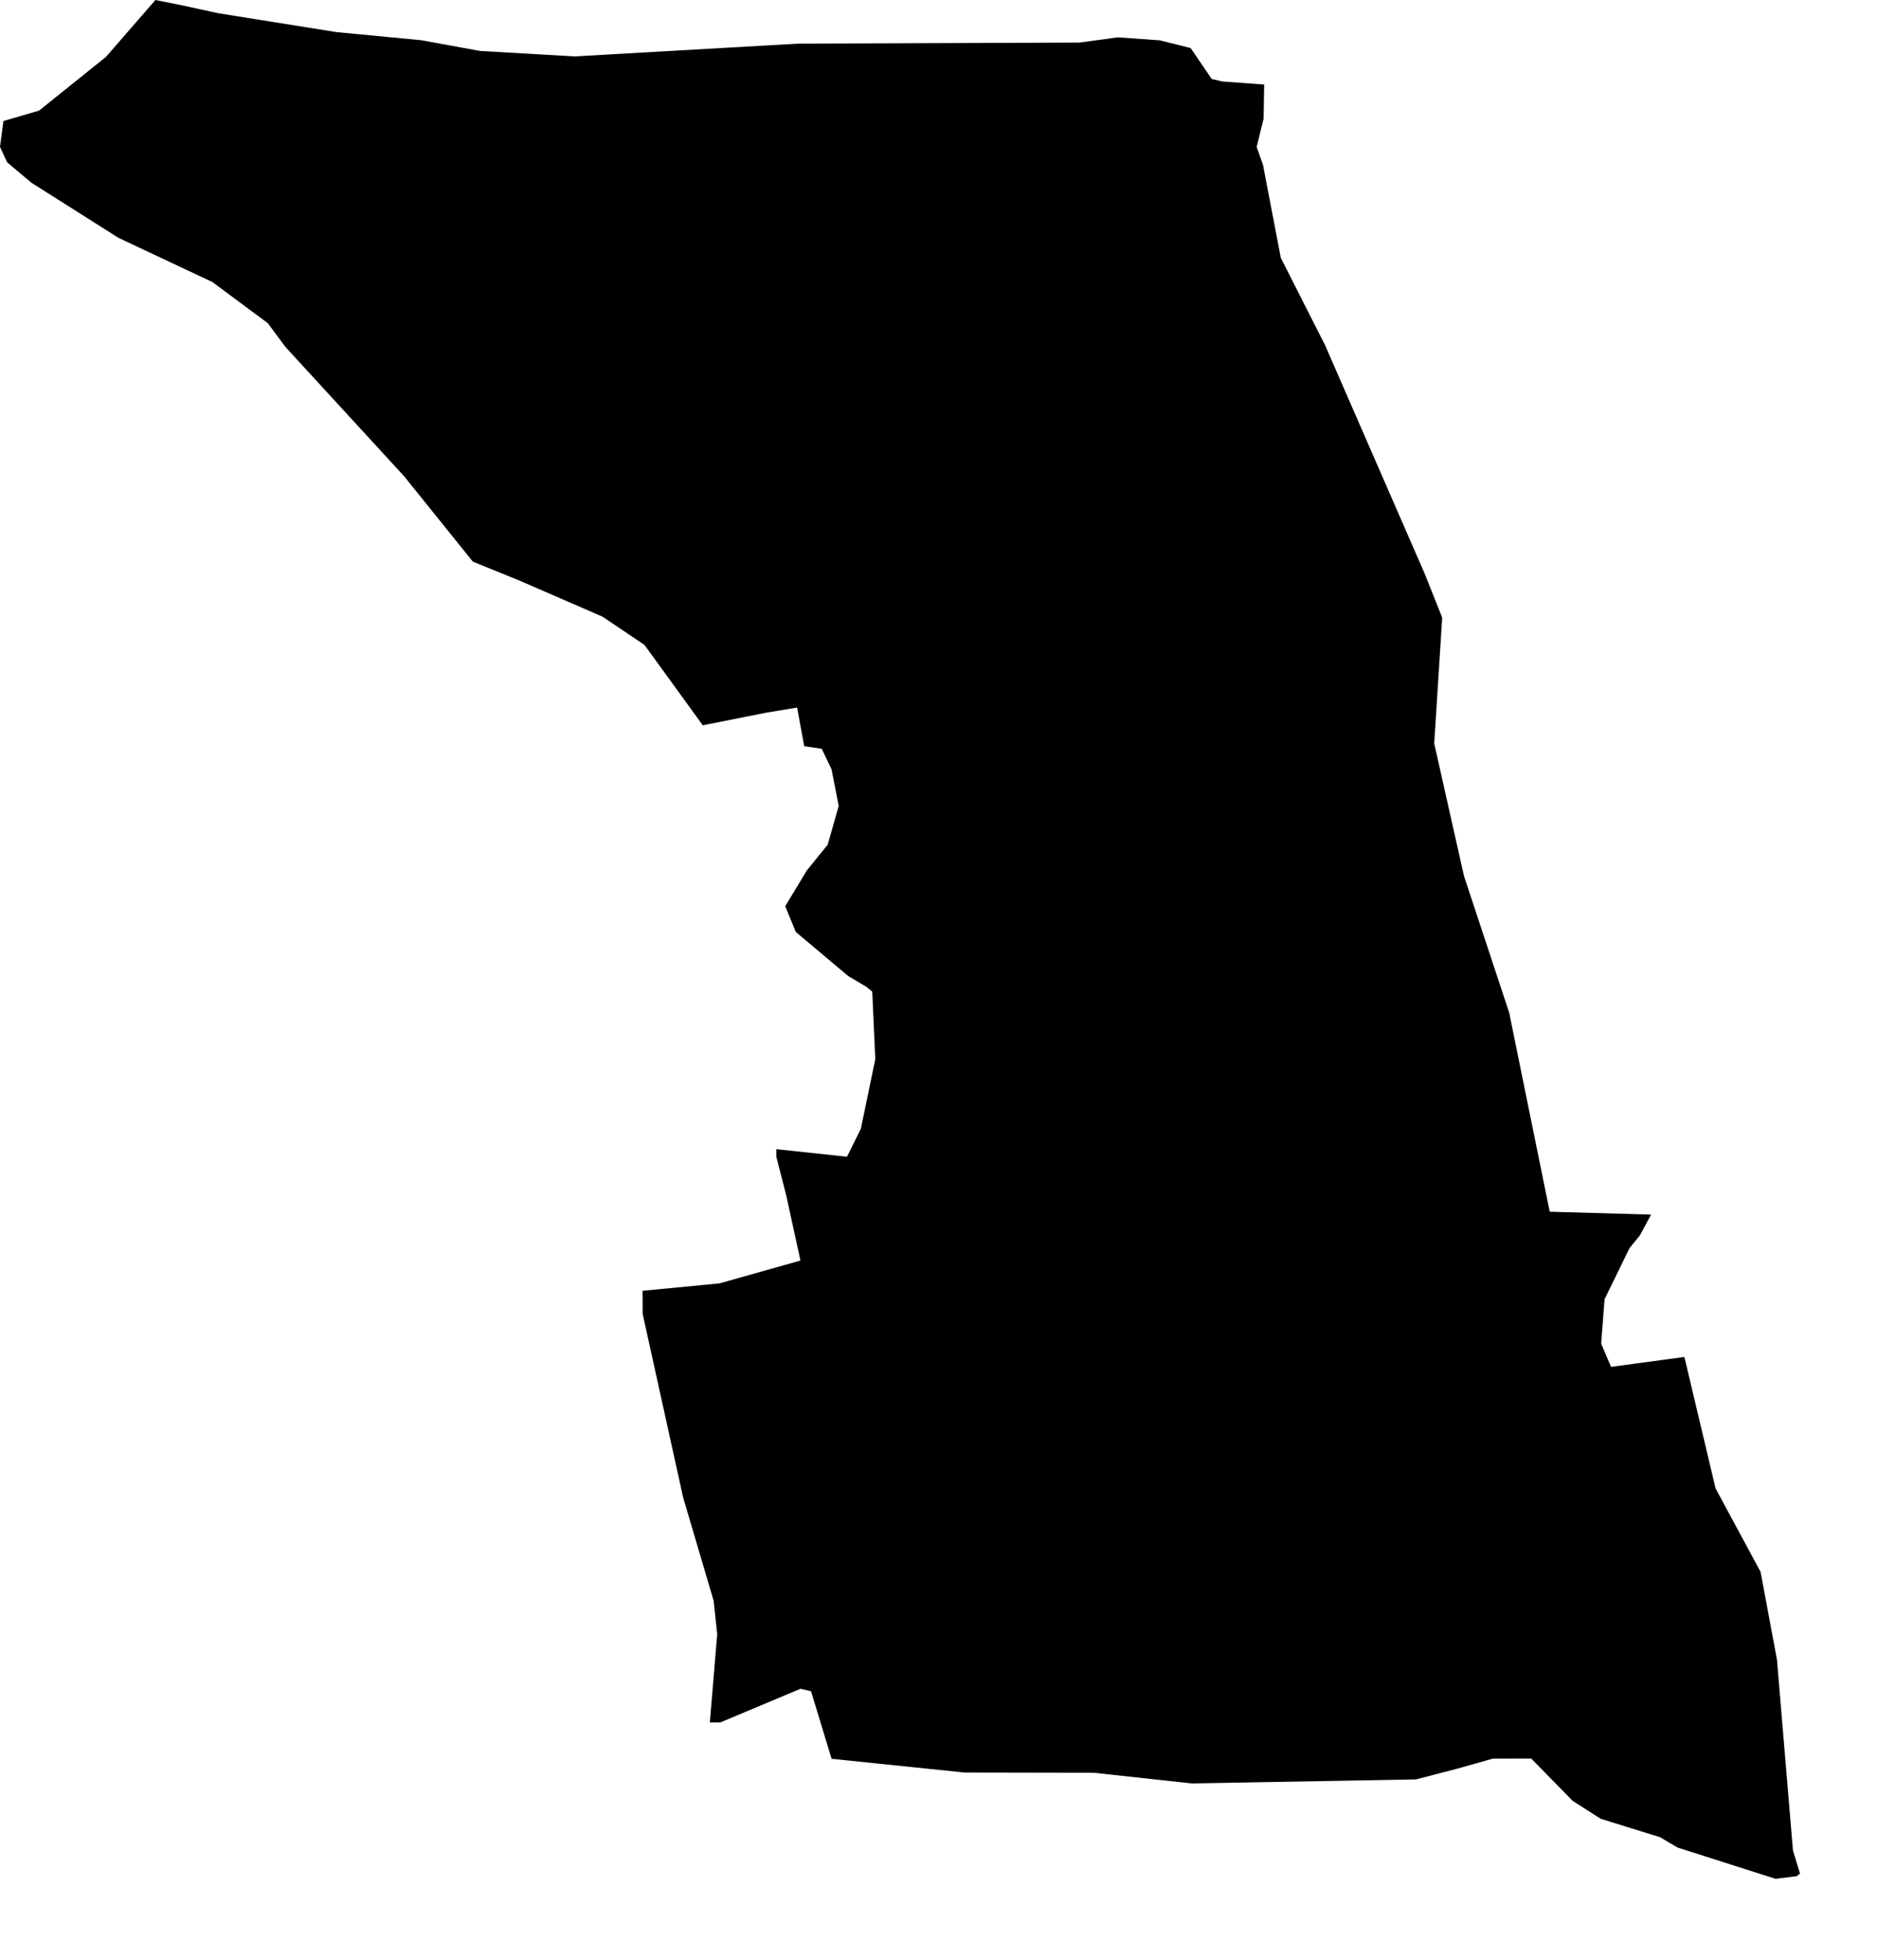<svg width="981.471" height="1024" class="wof-locality" edtf:cessation="" edtf:inception="" id="wof-%!s(int64=101775149)" mz:is_ceased="-1" mz:is_current="1" mz:is_deprecated="-1" mz:is_superseded="0" mz:is_superseding="0" mz:latitude="42.69432" mz:longitude="2.801881" mz:max_latitude="42.720994" mz:max_longitude="2.812096" mz:min_latitude="42.688248" mz:min_longitude="2.78071" mz:uri="https://data.whosonfirst.org/101/775/149/101775149.geojson" viewBox="0 0 981.47 1024.00" wof:belongsto="85683169,102191581,404227943,404374795,85633147,1108826387,136253037,102069847" wof:country="FR" wof:id="101775149" wof:lastmodified="1690900403" wof:name="Villeneuve-la-Rivière" wof:parent_id="404374795" wof:path="101/775/149/101775149.geojson" wof:placetype="locality" wof:repo="whosonfirst-data-admin-fr" wof:superseded_by="" wof:supersedes="" xmlns="http://www.w3.org/2000/svg" xmlns:edtf="x-urn:namespaces#edtf" xmlns:mz="x-urn:namespaces#mz" xmlns:wof="x-urn:namespaces#wof"><path d="M370.967 899.767,374.833 853.67,372.945 836.166,357.029 782.306,335.869 686.395,335.809 674.286,376.002 670.419,418.323 658.49,410.92 624.562,405.734 604.361,405.704 600.314,442.63 604.271,449.884 589.704,457.437 553.318,455.848 518.01,452.551 515.343,443.38 509.948,415.895 486.839,410.38 473.382,421.62 454.769,432.56 441.252,438.314 421.05,434.598 401.928,429.442 391.138,420.301 389.819,416.584 369.618,400.16 372.345,367.28 378.879,336.798 336.888,314.829 322.112,270.919 303.049,247.121 293.398,211.155 248.74,149.142 181.212,139.97 168.834,111.017 147.344,61.953 124.265,16.515 95.522,3.687 84.762,0 76.699,1.798 63.211,20.411 57.787,55.389 29.703,81.225 0,95.851 2.937,114.134 6.924,175.937 16.784,220.176 21.011,250.898 26.615,300.262 29.463,417.543 22.779,564.108 22.239,584.189 19.512,606.129 21.07,622.224 25.087,633.254 41.242,638.739 42.561,660.678 44.149,660.379 61.953,656.752 76.759,660.079 86.2,669.37 134.695,692.569 180.463,744.481 299.483,753.712 322.621,749.546 388.38,765.102 457.616,788.72 528.98,809.91 632.984,862.871 634.483,857.087 645.273,851.602 652.016,838.564 678.722,836.795 701.92,841.951 714.029,880.285 708.844,896.59 777.54,920.118 821.15,928.66 866.947,937.023 966.635,940.709 978.744,938.911 980.093,927.941 981.471,876.748 965.137,867.607 959.742,836.526 950.09,821.869 940.709,800.259 918.65,780.148 918.68,761.925 923.835,740.015 929.53,622.764 931.628,571.601 926.053,504.013 925.933,434.598 918.769,423.868 883.492,418.383 882.173,376.452 899.767,370.967 899.767 Z"/></svg>